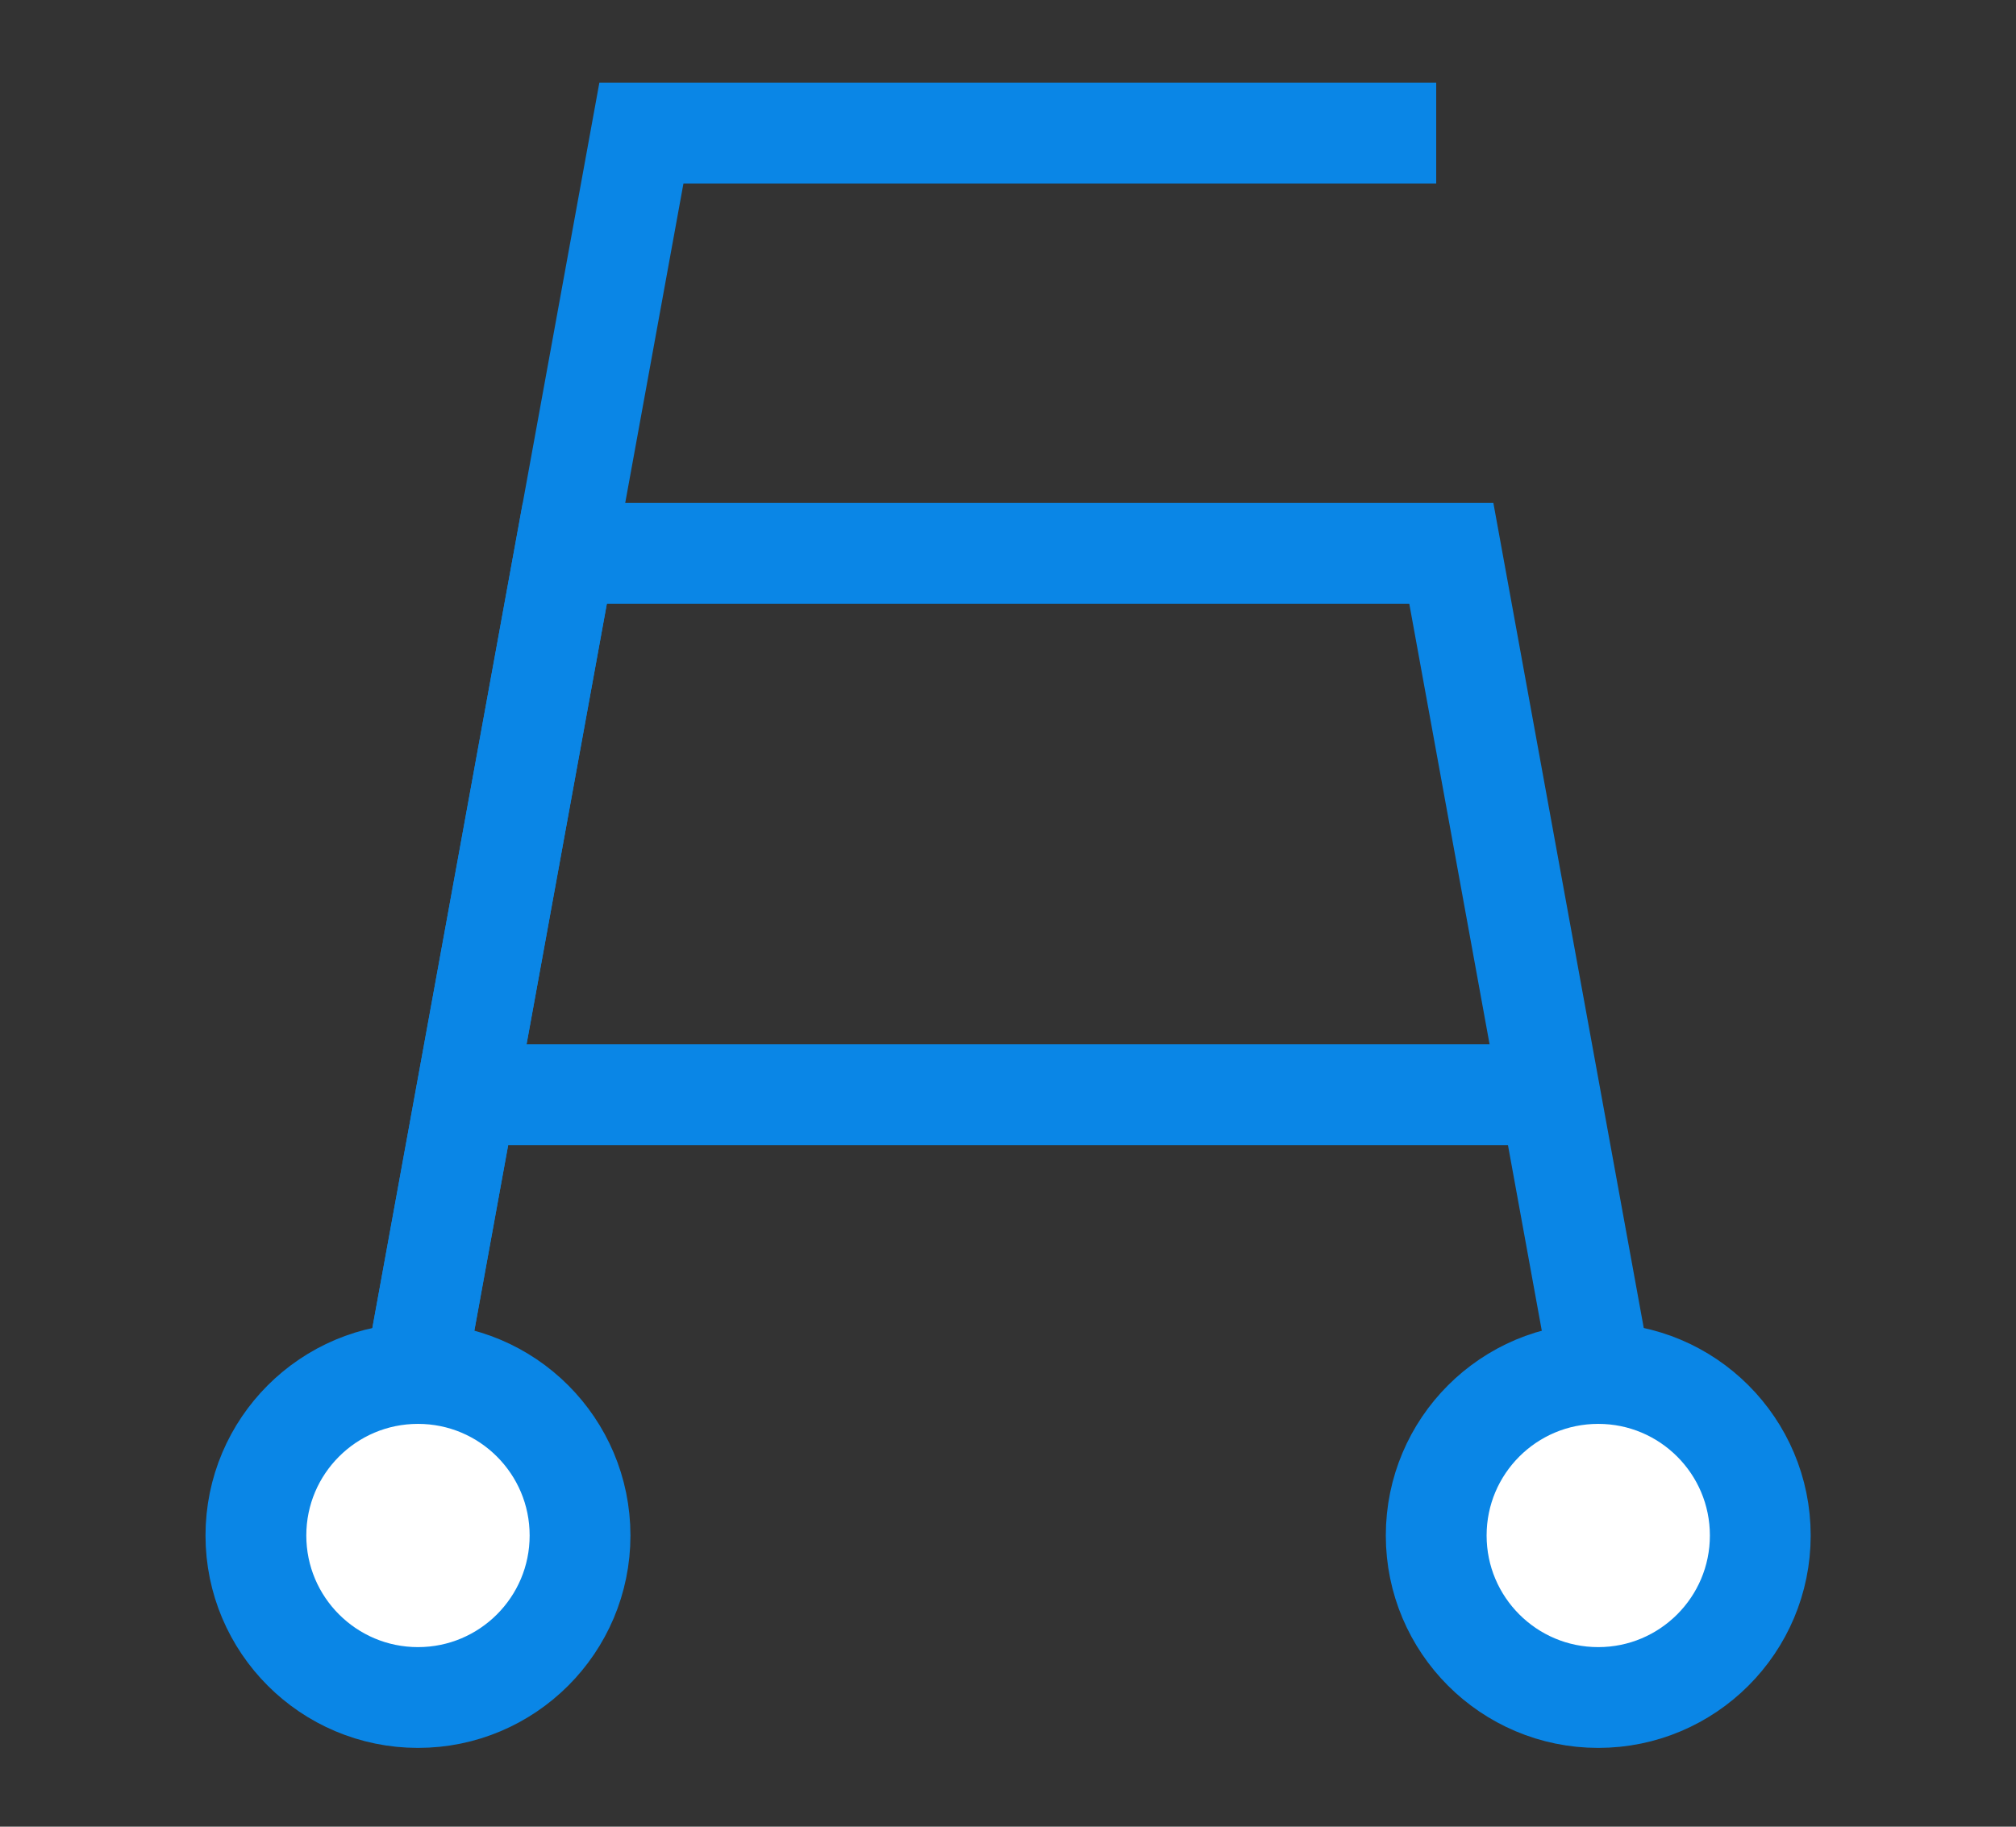 <svg width="32" height="29" viewBox="0 0 32 29" fill="none" xmlns="http://www.w3.org/2000/svg">
<rect x="0" y="0" width="32" height="29" fill="#333333" stroke="none"/>
<path d="M6.635 26.949C8.055 26.949 9.207 25.797 9.207 24.377C9.207 22.956 8.055 21.805 6.635 21.805C5.214 21.805 4.062 22.956 4.062 24.377C4.062 25.797 5.214 26.949 6.635 26.949Z" fill="white" stroke="#0A86E6" stroke-width="1.6" stroke-miterlimit="10"/>
<path d="M25.369 26.949C26.789 26.949 27.941 25.797 27.941 24.377C27.941 22.956 26.789 21.805 25.369 21.805C23.948 21.805 22.797 22.956 22.797 24.377C22.797 25.797 23.948 26.949 25.369 26.949Z" fill="white" stroke="#0A86E6" stroke-width="1.6" stroke-miterlimit="10"/>
<path d="M25.369 21.581L23.037 8.785H8.965L6.633 21.581" stroke="#0A86E6" stroke-width="1.6" stroke-miterlimit="10"/>
<path d="M7.203 17.379H24.823" stroke="#0A86E6" stroke-width="1.6" stroke-miterlimit="10"/>
<path d="M6.633 21.581L10.181 2.113H22.797" stroke="#0A86E6" stroke-width="1.6" stroke-miterlimit="10"/>
</svg>

